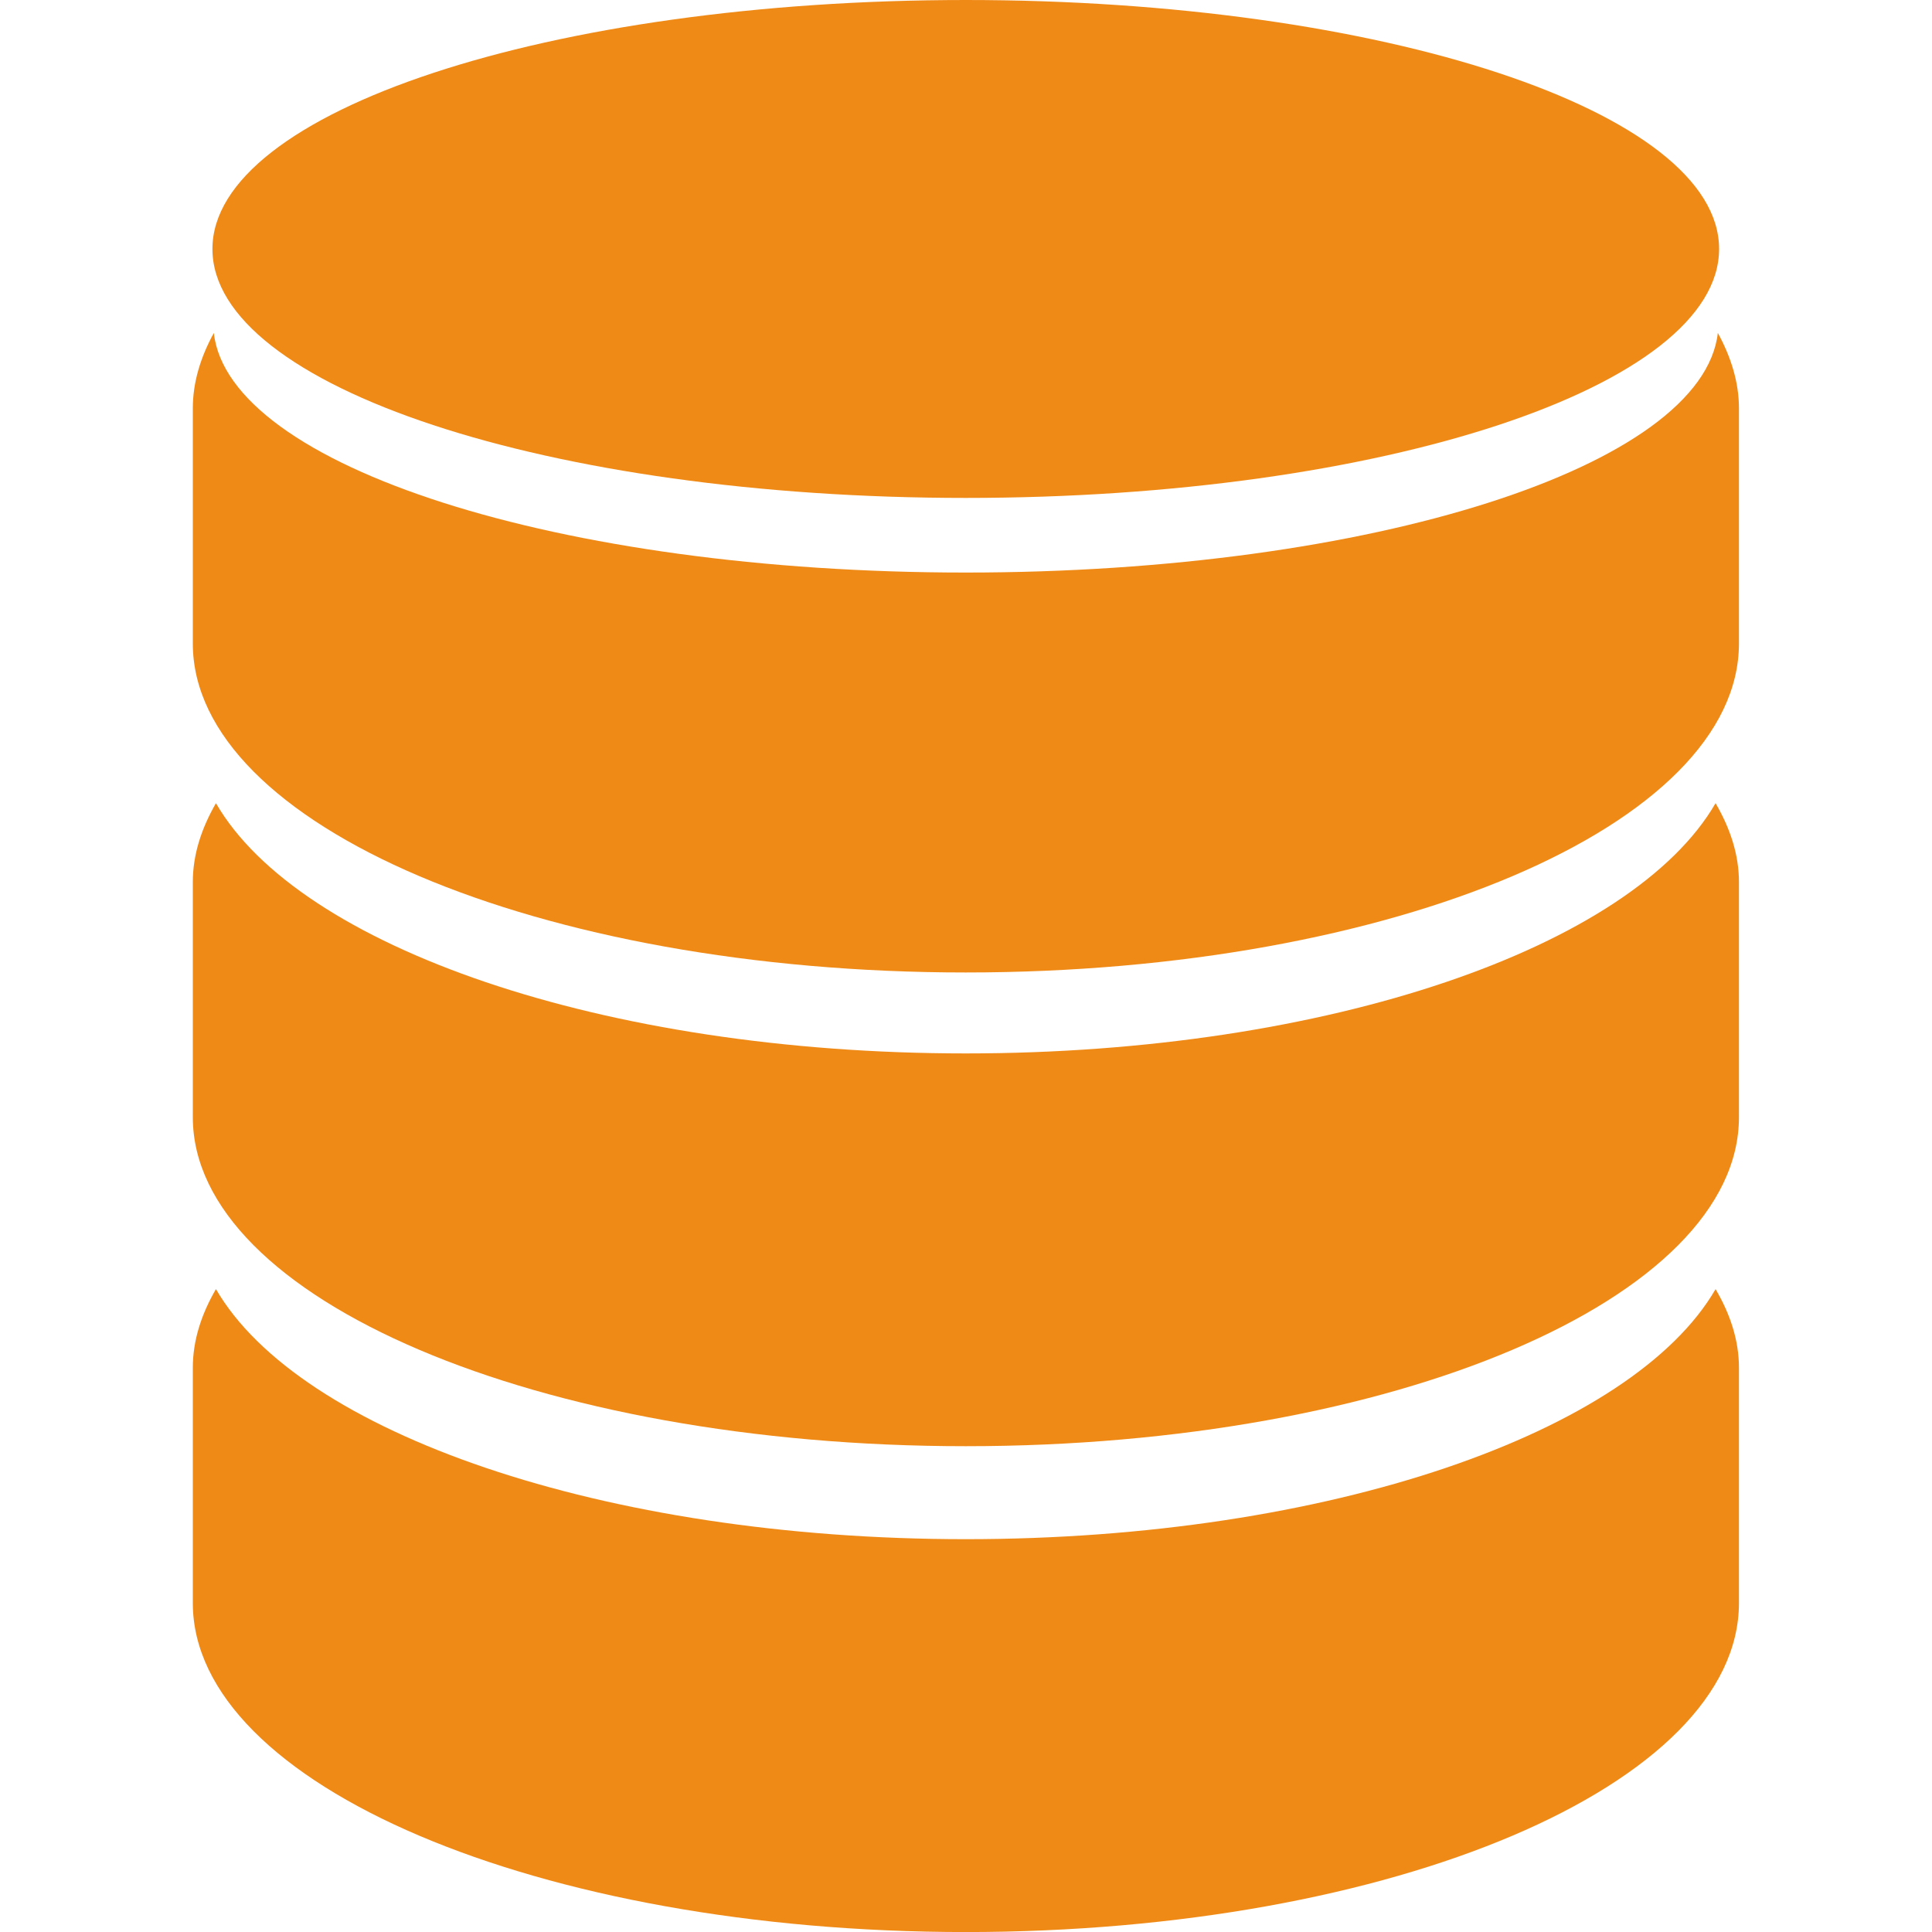 <svg xmlns="http://www.w3.org/2000/svg" width="40" height="40" viewBox="0 0 40 40" fill="none"><g clip-path="url(#clip0_4617_668)"><path d="M19.994 21.81C12.483 21.81 6.189 19.604 4.471 16.629C4.169 17.153 3.992 17.697 3.992 18.261V23.13C3.992 26.89 11.158 29.942 19.994 29.942C28.834 29.942 36.003 26.89 36.003 23.13V18.261C36.003 17.697 35.824 17.153 35.519 16.629C33.801 19.602 27.512 21.81 19.994 21.81Z" fill="#EF8A17"></path><path d="M19.994 31.867C12.483 31.867 6.189 29.658 4.471 26.689C4.169 27.209 3.992 27.753 3.992 28.317V33.189C3.992 36.951 11.158 40.001 19.994 40.001C28.834 40.001 36.003 36.952 36.003 33.189V28.317C36.003 27.753 35.824 27.209 35.519 26.69C33.801 29.658 27.512 31.867 19.994 31.867Z" fill="#EF8A17"></path><path d="M35.566 6.893C35.251 9.649 28.413 11.854 19.994 11.854C11.578 11.854 4.74 9.649 4.427 6.894C4.152 7.395 3.992 7.917 3.992 8.454V13.322C3.992 17.084 11.158 20.134 19.994 20.134C28.834 20.134 36.003 17.086 36.003 13.322V8.454C36.003 7.917 35.84 7.395 35.566 6.893Z" fill="#EF8A17"></path><path d="M19.994 10.309C28.61 10.309 35.592 8.003 35.592 5.154C35.592 2.308 28.61 0 19.994 0C11.383 0.001 4.398 2.309 4.398 5.155C4.398 8.003 11.383 10.309 19.994 10.309Z" fill="#EF8A17"></path></g><defs><clipPath id="clip0_4617_668"><rect width="40" height="40" fill="white"></rect></clipPath></defs></svg>